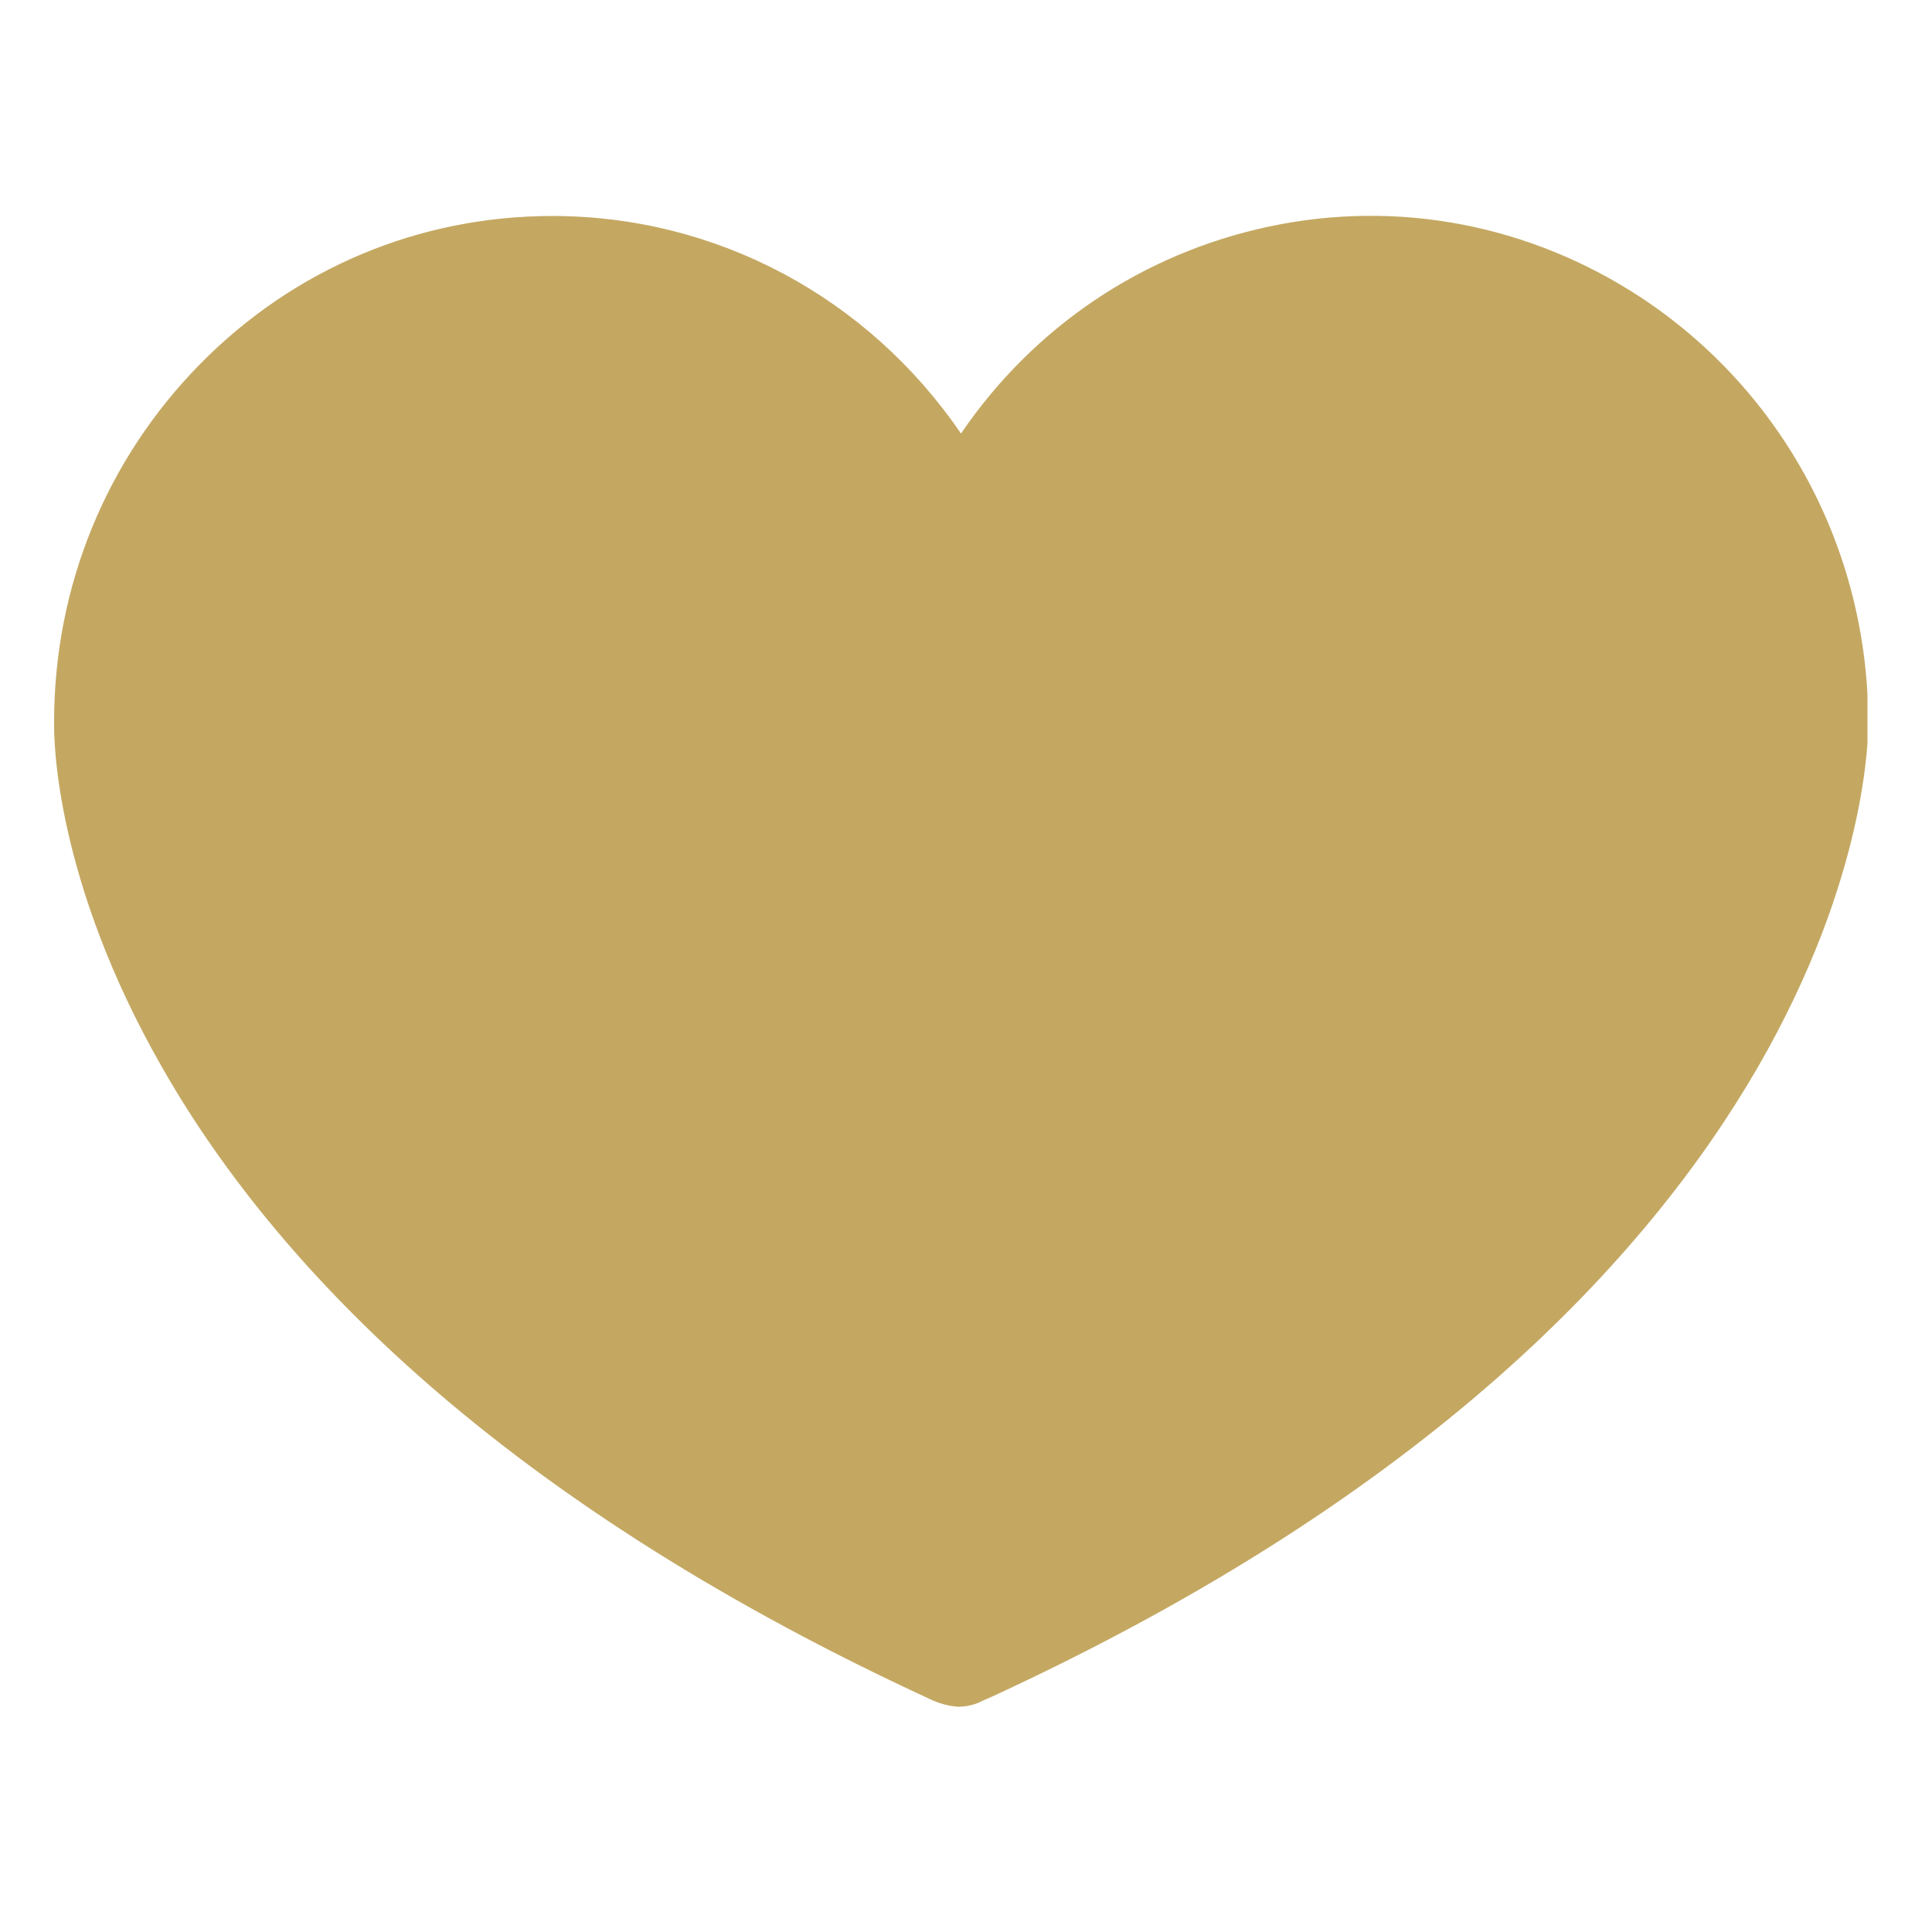 <?xml version="1.0" encoding="utf-8"?>
<!-- Generator: Adobe Illustrator 24.2.0, SVG Export Plug-In . SVG Version: 6.00 Build 0)  -->
<svg version="1.1" id="Ebene_1" xmlns="http://www.w3.org/2000/svg" xmlns:xlink="http://www.w3.org/1999/xlink" x="0px" y="0px"
	 viewBox="0 0 500 500" style="enable-background:new 0 0 500 500;" xml:space="preserve">
<style type="text/css">
	.st0{clip-path:url(#SVGID_2_);fill:#C4A862;}
	.st1{clip-path:url(#SVGID_2_);}
	.st2{fill:#C4A862;}
</style>
<g>
	<defs>
		<rect id="SVGID_1_" x="13.9" y="55.8" width="469.4" height="385.9"/>
	</defs>
	<clipPath id="SVGID_2_">
		<use xlink:href="#SVGID_1_"  style="overflow:visible;"/>
	</clipPath>
	<path class="st0" d="M145.5,75.3C84.1,75.4,34.3,126,34.3,188.5c1.8,28.1,10.5,55.3,25.3,79.1c23.8,41.8,75.3,102.3,185.9,153.4
		c1.3,0.5,2,0.9,2.5,1.1c1-0.5,1.7-0.8,2.6-1.2C361,369.9,412.9,309.4,437,267.6c14.9-23.8,23.8-50.9,26-79v-0.1
		C462.9,126,413,75.4,351.6,75.4c-40.9,0-78.4,22.9-97.8,59.5l-5.2,9.7l-5.2-9.7C224.1,98.2,186.4,75.3,145.5,75.3 M248.1,438.9
		c-2.3-0.2-4.5-0.8-6.5-1.9C15.9,332.9,16.6,192.8,16.8,186.8C16.8,115.9,73.3,58.5,143,58.6c42.7,0,82.4,22.1,105.7,58.6
		C286.5,57.7,364.6,40.7,423,79.3c35.9,23.7,57.5,64.2,57.5,107.7c0.1,6.6-1.2,146.2-225.1,249.6l-2.4,1.1
		C251.5,438.4,249.8,438.9,248.1,438.9"/>
	<g class="st1">
		<path class="st2" d="M248.1,441.7l-0.2,0c-2.6-0.2-5.1-0.9-7.5-2.1c-51.8-23.9-95.9-51.7-131-82.6c-28.4-25-51-52-67.3-80.5
			c-28.1-49-28.2-85.7-28.1-89.7c0-35,13.5-67.9,37.8-92.6c24.3-24.7,56.7-38.3,91.1-38.3c0,0,0.1,0,0.1,0
			c42.4,0,81.6,21,105.7,56.3c18.8-27.6,46.9-46.5,79.4-53.5c33.5-7.2,67.8-0.6,96.6,18.3c36.8,24.3,58.8,65.4,58.8,110
			c0.1,6-0.7,147.8-226.8,252.1l-2.3,1c-1.8,1-3.9,1.5-6,1.6L248.1,441.7z M142.9,61.4c-32.9,0-63.8,13-87.1,36.7
			c-23.3,23.7-36.2,55.2-36.2,88.7c-0.1,5.9-0.5,144.5,223.2,247.7l0.1,0.1c1.7,0.9,3.4,1.4,5.3,1.6c1.2-0.1,2.4-0.4,3.5-1l0.2-0.1
			l2.4-1.1C477,331.2,477.8,192.8,477.7,187c0-42.8-21-82.1-56.2-105.4c-27.5-18.1-60.3-24.4-92.3-17.5C296.8,71,269,90.4,251,118.7
			l-2.4,3.7l-2.4-3.7C223.5,82.9,184.9,61.5,143,61.4C142.9,61.4,142.9,61.4,142.9,61.4z M248,425.2l-1.5-0.6
			c-0.5-0.2-1.1-0.5-2.2-1C133,372.2,81.1,311.2,57.1,269c-14.9-24.1-23.8-51.9-25.7-80.3l0-0.2c0.1-63.9,51.2-116,114.1-116.1h0
			c42,0,80.5,23.5,100.4,61.2l2.7,5.1l2.7-5.1c19.9-37.6,58.3-61,100.3-61c0,0,0.1,0,0.1,0c30.4,0,59,12,80.6,33.9
			c21.6,21.9,33.4,51,33.5,82l0,0.3c-2.2,28.5-11.3,56.2-26.3,80.2c-24.3,42.2-76.6,103.1-187.7,154.4l-0.6,0.3
			c-0.6,0.3-1.2,0.5-1.9,0.9L248,425.2z M37.1,188.4c1.8,27.5,10.4,54.4,24.9,77.7l0.1,0.1c23.6,41.5,74.7,101.5,184.7,152.2
			c0.5,0.2,0.9,0.4,1.3,0.6c0.3-0.1,0.6-0.3,0.9-0.4l0.6-0.3c109.8-50.6,161.3-110.7,185.1-152.1l0.1-0.1
			c14.6-23.2,23.4-50.1,25.5-77.6c-0.1-29.5-11.4-57.2-31.8-78c-20.5-20.8-47.7-32.2-76.6-32.2c0,0-0.1,0-0.1,0
			c-39.9,0-76.4,22.3-95.3,58l-7.7,14.4l-7.7-14.4c-18.9-35.9-55.5-58.2-95.4-58.2C85.8,78.2,37.2,127.7,37.1,188.4z"/>
	</g>
</g>
<polygon class="st2" points="71.6,90.2 85.9,75.5 119.6,67.3 154.2,67.3 184.1,73.2 204.6,84.3 225.7,100.1 238.6,114.2 
	245.9,133.6 263.8,109.5 287.8,87.3 322.4,72 361.1,67.3 399.7,76.7 427.3,94.9 458.3,129.4 470.6,183.9 460.1,240.2 422.6,305.2 
	365.2,360.3 289.6,409.5 248.6,430 173.5,391.4 102.6,336.3 49.9,269.5 24.1,200.9 30,148.2 50.5,116 "/>
</svg>
